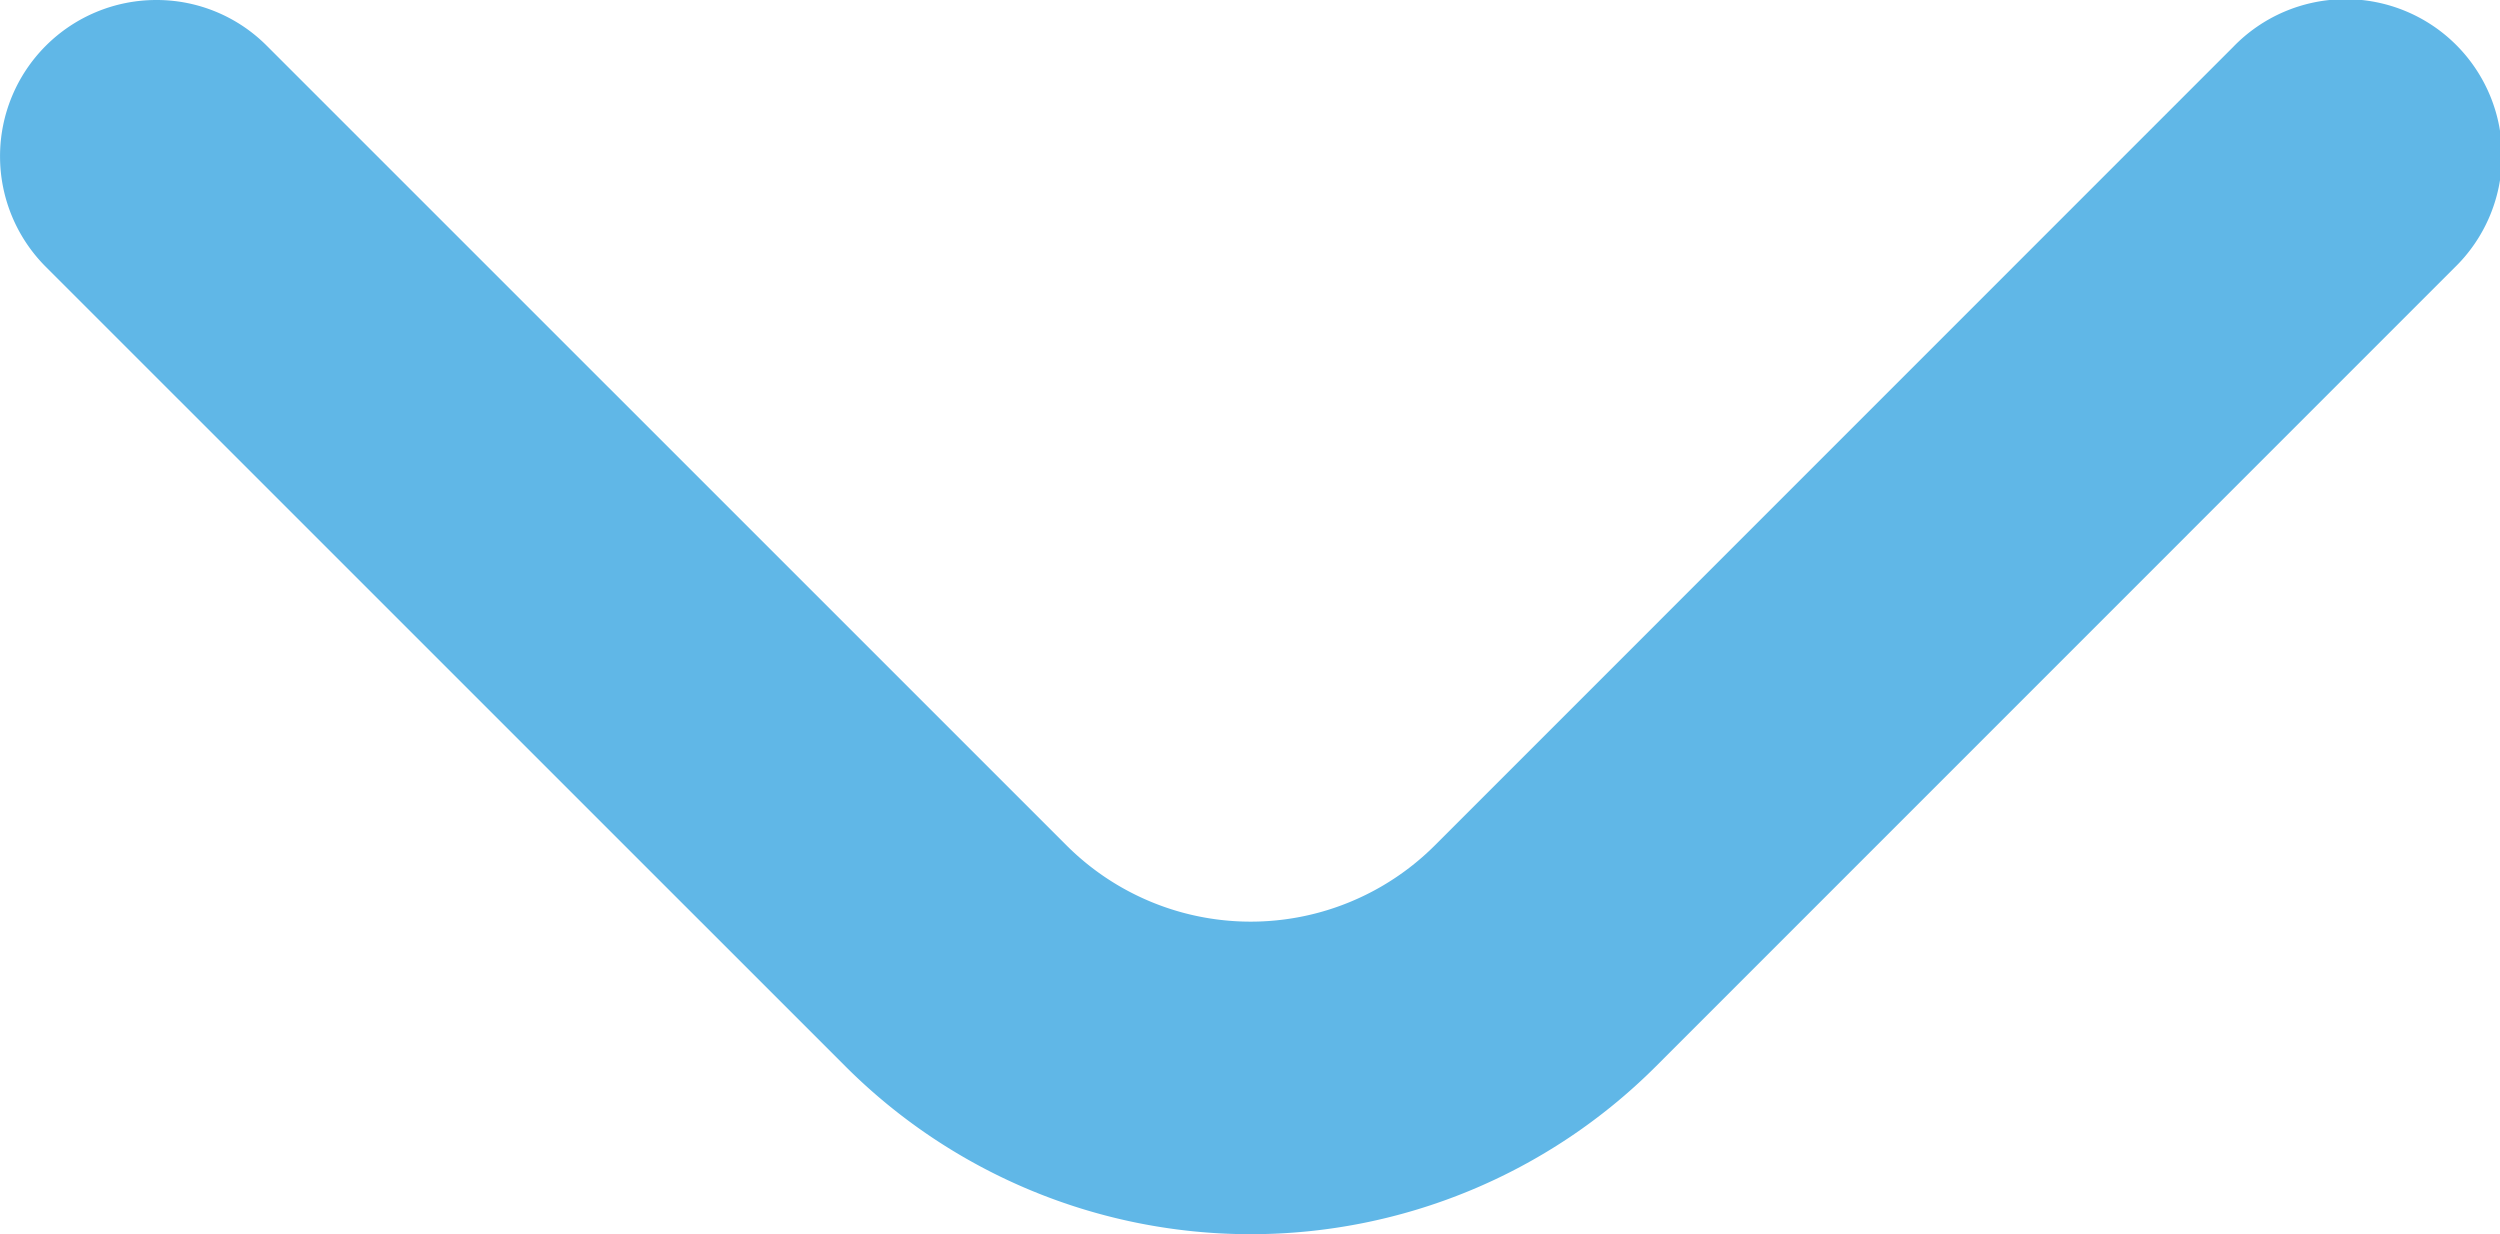 <svg xmlns="http://www.w3.org/2000/svg" width="23.991" height="11.842" viewBox="0 0 23.991 11.842"><defs><style>.a{fill:#60b7e7;}</style></defs><path class="a" d="M1.51,6.079a1.492,1.492,0,0,1,1.06.44l7.673,7.672a2.5,2.5,0,0,0,3.536,0L21.44,6.529A1.5,1.5,0,1,1,23.561,8.65L15.9,16.312a5.5,5.5,0,0,1-7.778,0L.449,8.64A1.5,1.5,0,0,1,1.51,6.079Z" transform="translate(-0.009 -6.079)"/></svg>
